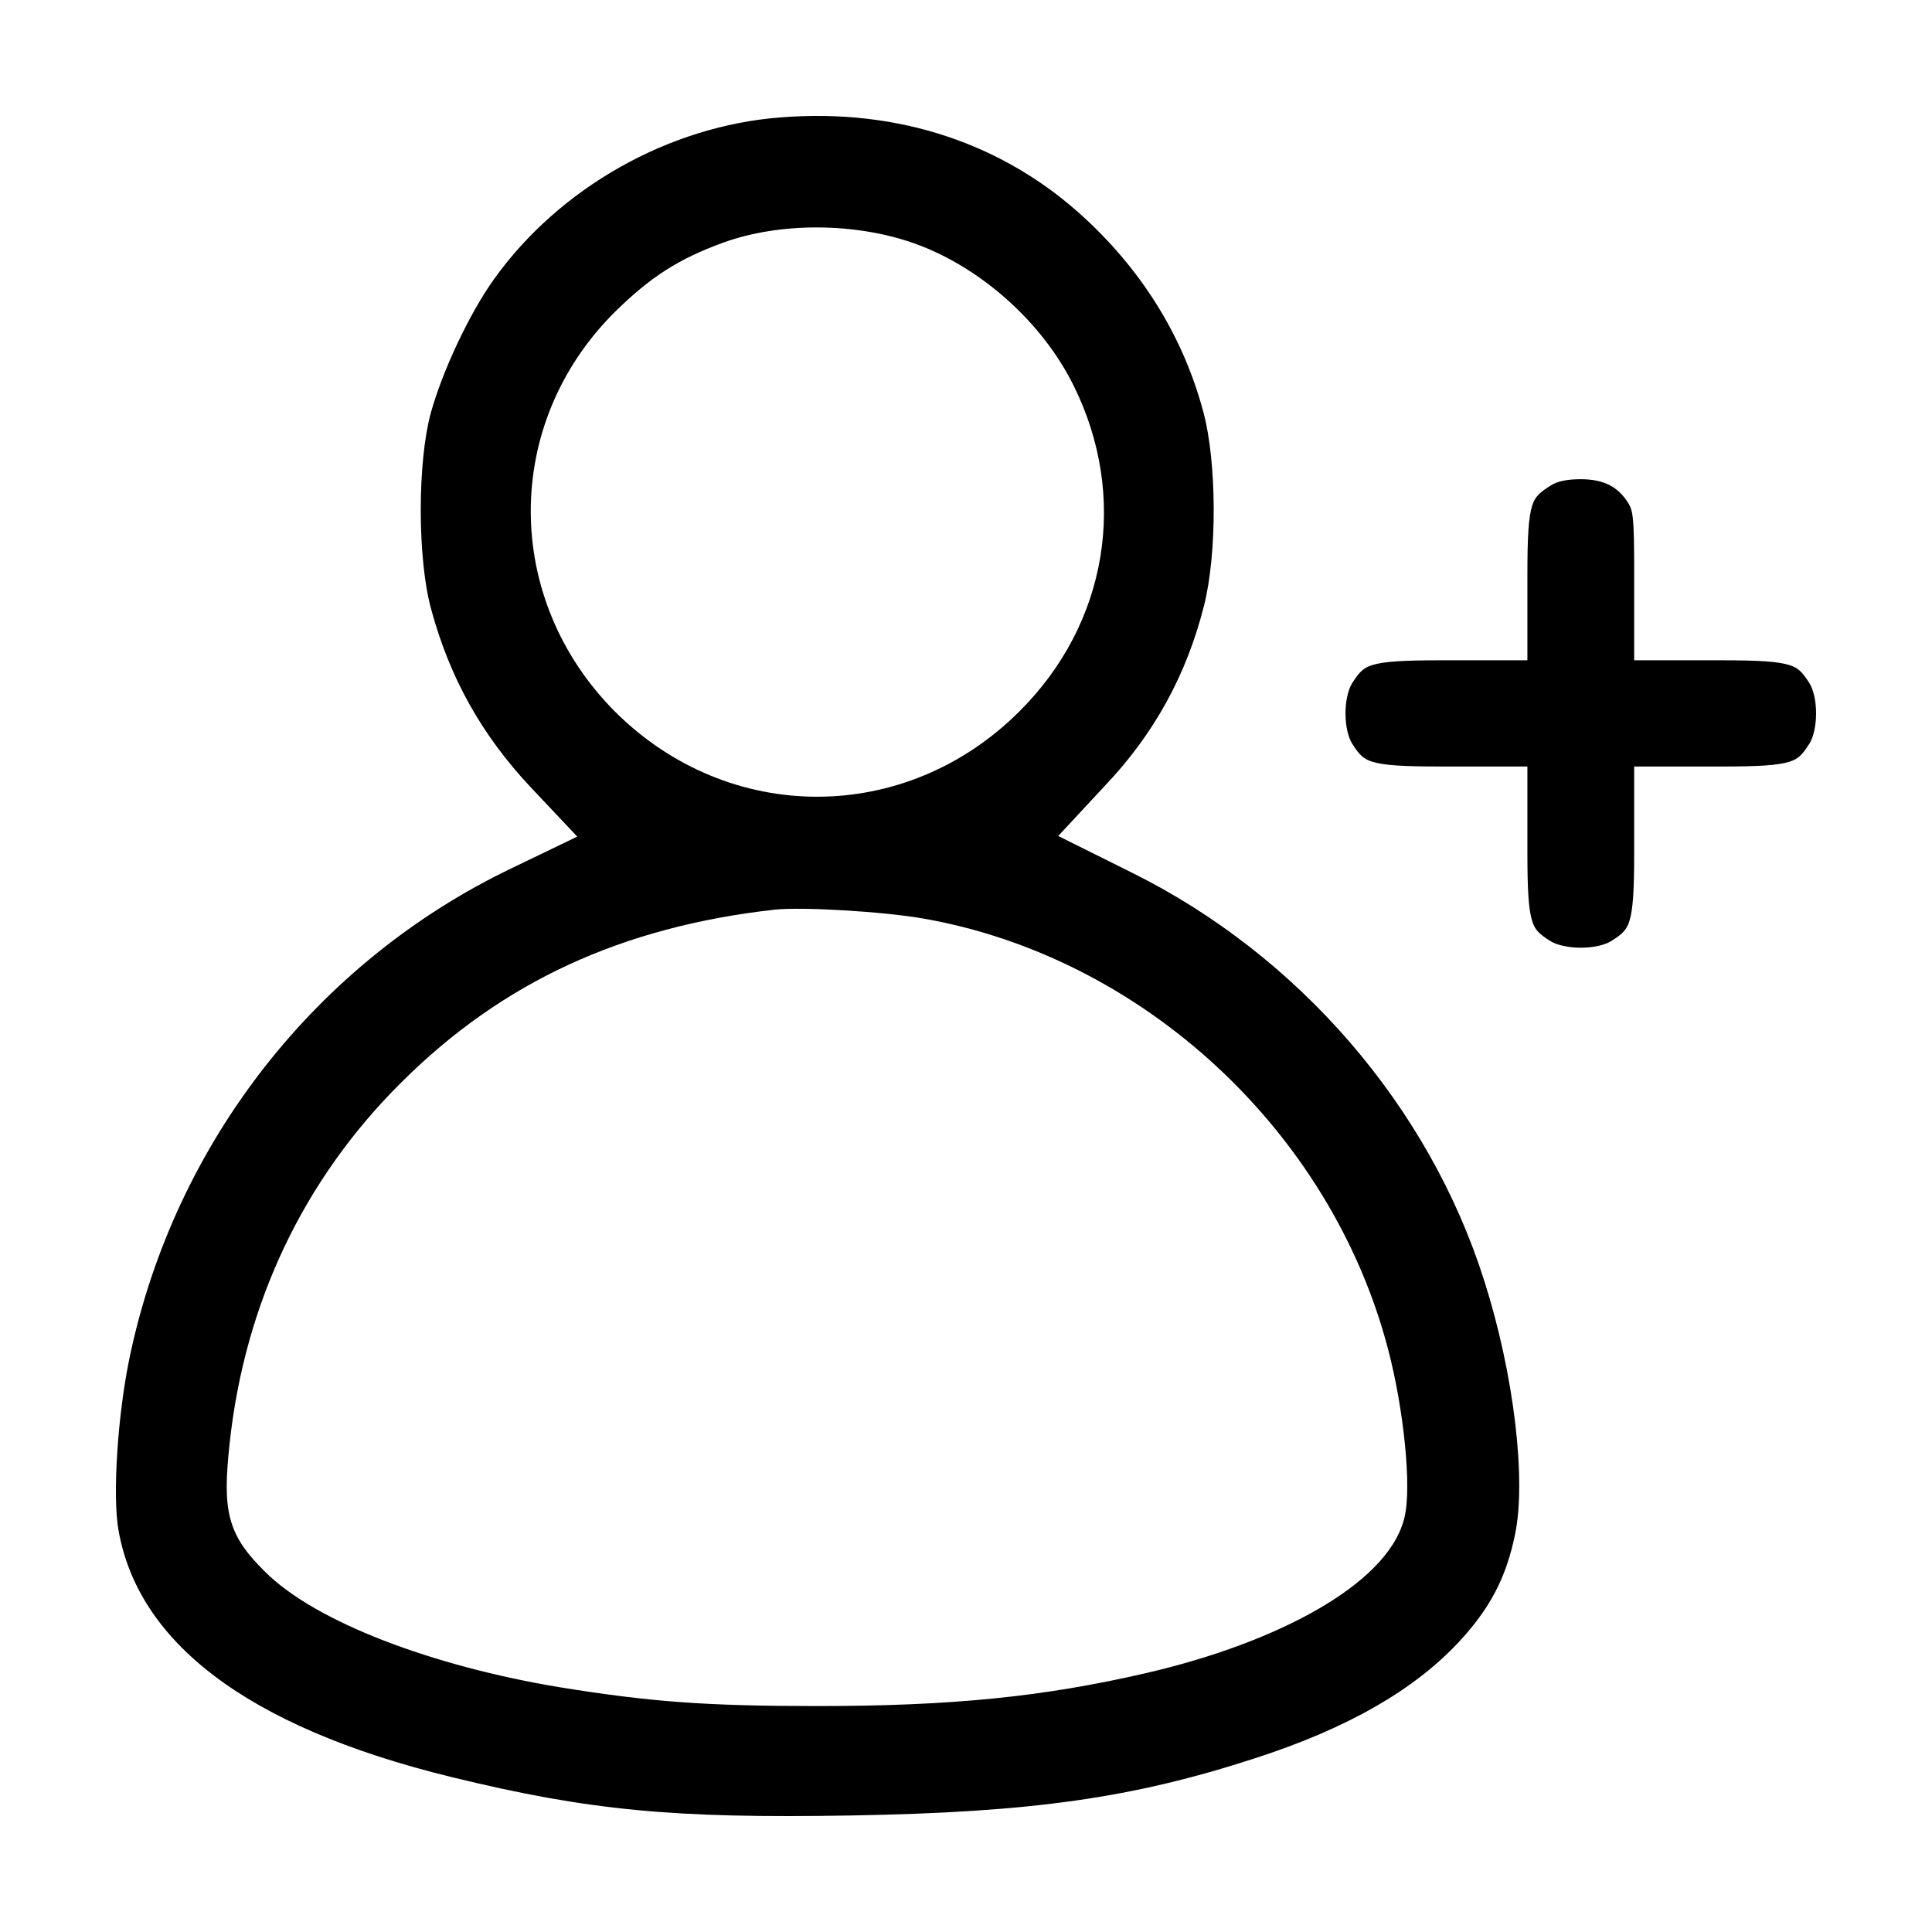 <?xml version="1.0" encoding="UTF-8"?> <svg xmlns="http://www.w3.org/2000/svg" width="500" height="500" viewBox="0 0 500 500" fill="none"><path d="M201.923 30.39C232.604 27.918 260.238 37.23 281.253 56.938L281.257 56.941C296.133 70.861 306.437 87.744 311.477 106.822L311.479 106.83C313.15 113.113 314.076 122.192 314.105 131.585C314.134 140.971 313.266 150.208 311.585 156.798L311.582 156.809C307.086 174.609 298.685 190.008 285.76 203.555L285.737 203.578L285.714 203.603L273.873 216.351L293.029 225.892L293.034 225.894C336.183 247.329 369.828 286.341 384.112 331.419L384.115 331.427C387.958 343.483 390.714 356.412 392.118 368.154C393.533 379.992 393.525 390.236 392.099 397.076L392.095 397.094C389.817 408.225 385.675 416.192 377.569 424.922C365.998 437.323 348.866 447.271 324.656 455.081L324.647 455.084C293.155 465.311 267.217 469.023 220.487 469.838C174.231 470.652 152.327 468.566 116.849 459.904L116.85 459.903C63.068 446.771 35.497 424.467 30.62 395.736L30.618 395.728C29.898 391.527 29.803 384.189 30.356 375.723C30.868 367.881 31.91 359.445 33.345 352.282L33.638 350.867L33.639 350.861C45.317 295.661 81.955 248.914 132.294 224.753L132.301 224.749L149.394 216.511L137.296 203.691C124.683 190.225 116.392 175.488 111.552 157.551L111.549 157.54C109.831 151.228 108.903 141.849 108.888 132.221C108.874 122.592 109.775 113.273 111.436 107.078C114.465 96.028 121.504 81.118 127.845 72.251L127.846 72.25C144.749 48.609 173.042 32.62 201.906 30.392L201.915 30.39L201.923 30.39ZM218.43 235.597C211.3 235.173 204.22 235.025 200.412 235.425L200.392 235.427L200.374 235.429C160.901 239.878 129.95 254.144 103.911 280.08C78.489 305.283 63.295 337.406 59.413 373.663V373.668C58.536 381.932 58.256 387.983 59.628 393.118C61.079 398.554 64.209 402.399 68.502 406.676C75.178 413.383 86.203 419.484 99.273 424.55C112.481 429.668 128.254 433.911 144.839 436.654L144.847 436.656L144.856 436.657C168.335 440.456 182.839 441.525 211.518 441.525C246.138 441.525 270.054 439.159 296.739 432.961C314.027 428.954 329.332 423.207 340.897 416.564C352.15 410.101 361.002 402.136 363.369 393.162H363.367C363.976 390.881 364.187 387.91 364.197 384.813C364.207 381.607 364 377.896 363.613 373.969C362.841 366.123 361.328 357.16 359.254 349.259C344.532 292.794 295.833 247.645 238.84 237.697L238.828 237.695C233.448 236.771 225.653 236.026 218.43 235.597ZM236.979 63.117C221.694 57.58 202.025 57.432 187.241 62.765L187.233 62.767L187.226 62.769C175.575 67.013 168.385 71.633 159.087 80.772L159.075 80.785L159.063 80.797C130.031 109.718 130.192 155.061 159.165 184.173L159.173 184.181L159.18 184.187C188.654 213.548 234.391 213.548 263.864 184.063C286.662 161.347 292.109 128.57 277.863 99.811L277.862 99.811C269.765 83.431 253.957 69.302 236.987 63.12L236.979 63.117Z" fill="black"></path><path d="M409.107 124.018C412.316 124.018 414.726 124.606 416.588 125.568C418.419 126.515 419.985 127.96 421.329 130.098C421.955 131.102 422.324 131.865 422.573 134.147C422.861 136.776 422.926 140.894 422.926 148.542V170.882H445.332C455.231 170.882 460.092 171.189 463.051 172.107C464.334 172.506 465.126 172.989 465.795 173.594C466.533 174.261 467.301 175.242 468.348 176.922C469.296 178.513 470 181.337 470 184.628C470 187.918 469.297 190.743 468.349 192.334C467.302 194.014 466.533 194.994 465.795 195.662C465.126 196.267 464.334 196.75 463.051 197.148C460.092 198.067 455.231 198.374 445.332 198.374H422.926V220.597C422.926 230.518 422.617 235.383 421.696 238.339C421.298 239.619 420.813 240.406 420.208 241.071C419.539 241.806 418.559 242.572 416.873 243.614C415.269 244.565 412.421 245.268 409.107 245.268C405.793 245.268 402.944 244.565 401.341 243.614C399.656 242.572 398.674 241.806 398.006 241.071C397.401 240.406 396.917 239.618 396.519 238.339C395.598 235.383 395.289 230.518 395.289 220.597V198.374H373C363.042 198.374 358.15 198.067 355.174 197.147C353.882 196.748 353.088 196.263 352.419 195.659C351.681 194.992 350.912 194.015 349.865 192.334C348.917 190.743 348.215 187.918 348.215 184.628C348.215 181.338 348.918 178.513 349.866 176.922C350.913 175.241 351.681 174.263 352.419 173.597C353.088 172.993 353.882 172.509 355.174 172.109C358.15 171.189 363.042 170.882 373 170.882H395.289V148.542C395.289 138.68 395.598 133.846 396.517 130.908C396.914 129.637 397.398 128.851 398.004 128.186C398.679 127.445 399.672 126.672 401.382 125.617L401.435 125.584C402.885 124.665 405.206 124.018 409.107 124.018Z" fill="black"></path></svg> 